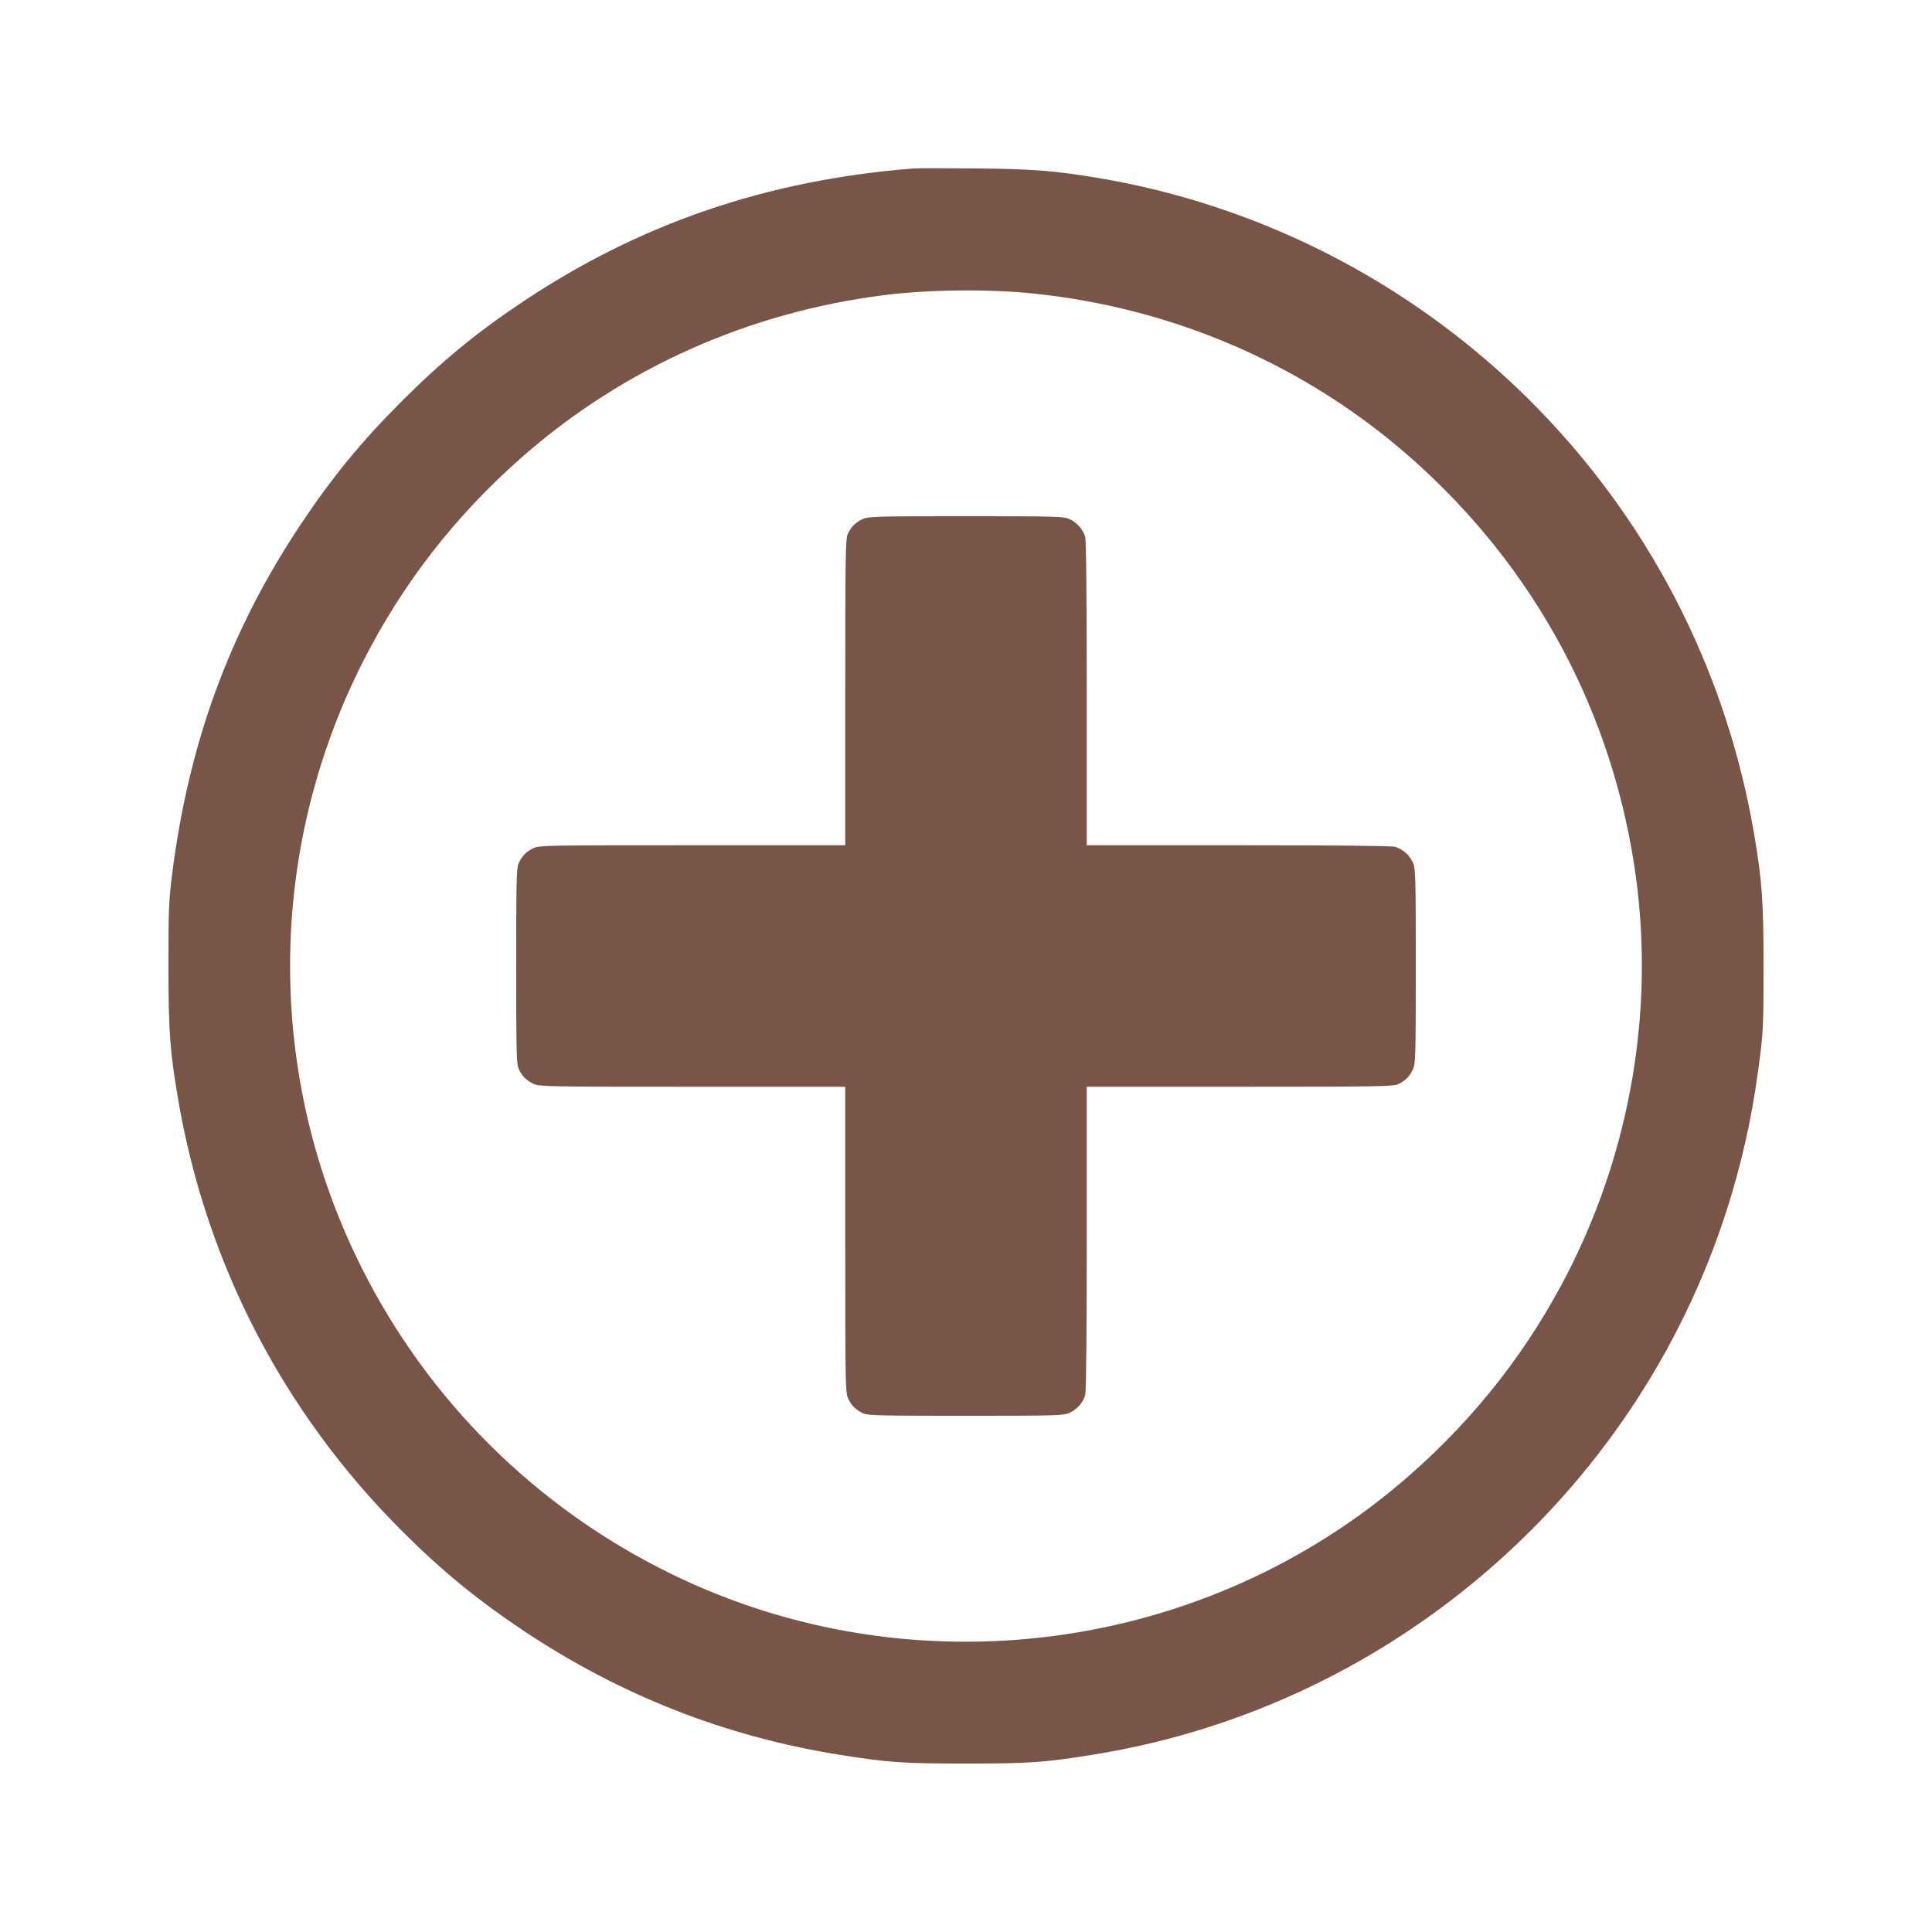 <?xml version="1.0" standalone="no"?>
<!DOCTYPE svg PUBLIC "-//W3C//DTD SVG 20010904//EN"
 "http://www.w3.org/TR/2001/REC-SVG-20010904/DTD/svg10.dtd">
<svg version="1.0" xmlns="http://www.w3.org/2000/svg"
 width="1280pt" height="1280pt" viewBox="0 0 1280 1280"
 preserveAspectRatio="xMidYMid meet">
<g transform="translate(0,1280) scale(0.1,-0.1)"
fill="#795548" stroke="none">
<path d="M6055 11684 c-969 -75 -1819 -365 -2600 -889 -301 -201 -533 -393
-795 -655 -267 -267 -456 -498 -665 -810 -475 -712 -749 -1461 -857 -2342 -20
-162 -22 -229 -22 -588 0 -429 10 -570 65 -888 186 -1085 697 -2070 1479
-2852 267 -267 498 -456 810 -665 638 -425 1331 -698 2081 -819 328 -53 427
-60 849 -60 422 0 521 7 849 60 1997 322 3653 1780 4226 3720 89 302 145 576
187 916 20 162 22 229 22 588 0 429 -10 572 -65 888 -125 724 -395 1408 -795
2016 -811 1231 -2096 2071 -3543 2316 -292 49 -440 61 -816 64 -198 2 -382 2
-410 0z m795 -829 c931 -97 1798 -474 2490 -1082 832 -731 1354 -1705 1500
-2795 117 -881 -39 -1792 -444 -2593 -264 -520 -612 -968 -1056 -1358 -1345
-1181 -3290 -1440 -4896 -653 -889 435 -1606 1145 -2048 2027 -635 1265 -632
2750 8 4014 264 520 612 968 1056 1358 670 588 1501 959 2400 1072 293 37 694
41 990 10z"/>
<path d="M5715 9361 c-48 -22 -79 -54 -100 -103 -13 -33 -15 -158 -15 -1048
l0 -1010 -1012 0 c-963 0 -1015 -1 -1053 -19 -48 -22 -79 -54 -100 -103 -13
-32 -15 -122 -15 -678 0 -556 2 -646 15 -678 21 -49 52 -81 100 -103 38 -18
90 -19 1053 -19 l1012 0 0 -1012 c0 -963 1 -1015 19 -1053 22 -48 54 -79 103
-100 32 -13 122 -15 680 -15 602 0 646 2 683 19 50 22 91 69 105 119 6 24 10
381 10 1040 l0 1002 1010 0 c890 0 1015 2 1048 15 49 21 81 52 103 100 17 38
19 79 19 685 0 604 -2 648 -19 685 -22 50 -69 91 -119 105 -24 6 -381 10
-1039 10 l-1003 0 0 1003 c0 658 -4 1015 -10 1039 -14 50 -55 97 -105 119 -37
17 -81 19 -685 19 -606 0 -647 -2 -685 -19z"/>
</g>
</svg>
